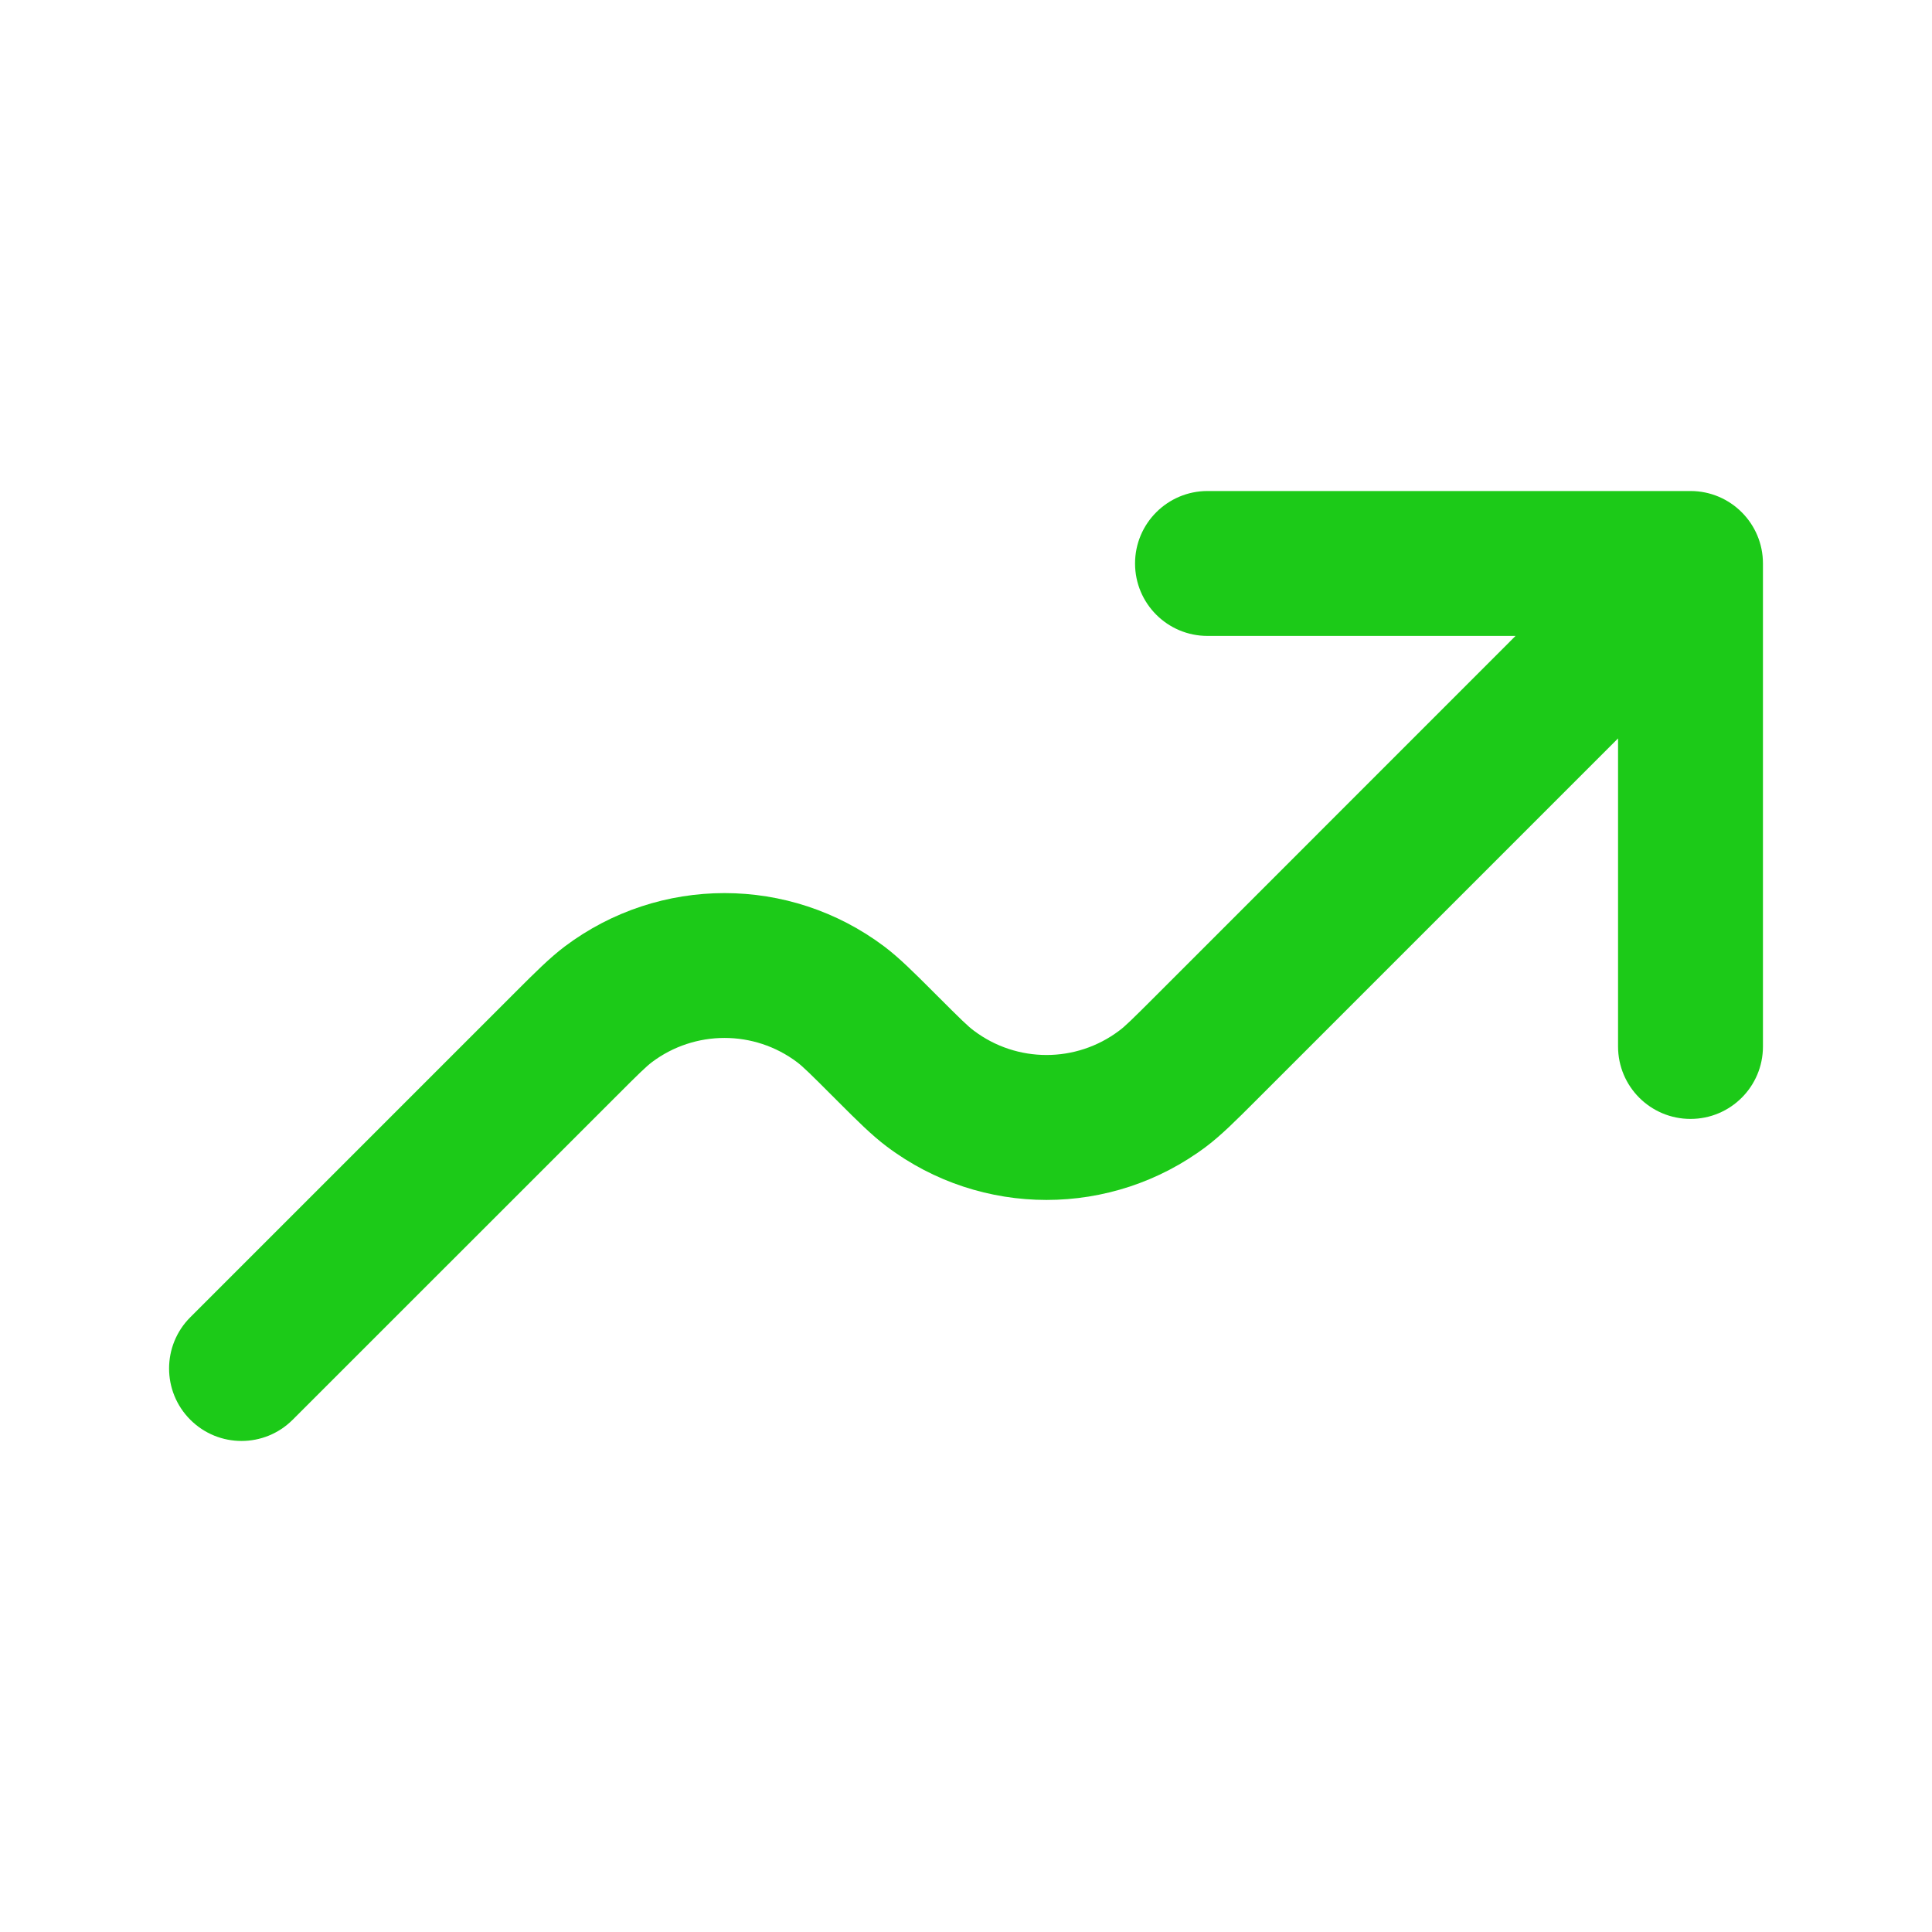 <svg width="20" height="20" viewBox="0 0 20 20" fill="none" xmlns="http://www.w3.org/2000/svg">
<g id="Trend - Up">
<path id="Union" fill-rule="evenodd" clip-rule="evenodd" d="M11.75 5.833C11.75 5.419 12.086 5.083 12.5 5.083H17.5C17.914 5.083 18.25 5.419 18.25 5.833V10.833C18.25 11.248 17.914 11.583 17.5 11.583C17.086 11.583 16.75 11.248 16.75 10.833V7.644L13.03 11.364C13.018 11.376 13.005 11.389 12.993 11.401C12.795 11.599 12.642 11.752 12.487 11.869C11.508 12.606 10.159 12.606 9.18 11.869C9.024 11.752 8.871 11.599 8.673 11.401C8.661 11.389 8.649 11.376 8.636 11.364C8.384 11.111 8.311 11.041 8.252 10.996C7.807 10.661 7.193 10.661 6.748 10.996C6.689 11.041 6.616 11.111 6.364 11.364L3.03 14.697C2.737 14.99 2.263 14.99 1.97 14.697C1.677 14.404 1.677 13.929 1.97 13.636L5.303 10.303C5.315 10.29 5.328 10.278 5.34 10.266C5.538 10.068 5.691 9.915 5.846 9.798C6.826 9.061 8.174 9.061 9.154 9.798C9.309 9.915 9.462 10.068 9.66 10.266C9.672 10.278 9.684 10.29 9.697 10.303C9.95 10.556 10.022 10.626 10.082 10.67C10.527 11.005 11.14 11.005 11.585 10.67C11.645 10.626 11.717 10.556 11.97 10.303L15.689 6.583H12.5C12.086 6.583 11.75 6.248 11.75 5.833Z" fill="#1CCA18"/>
</g>
</svg>
